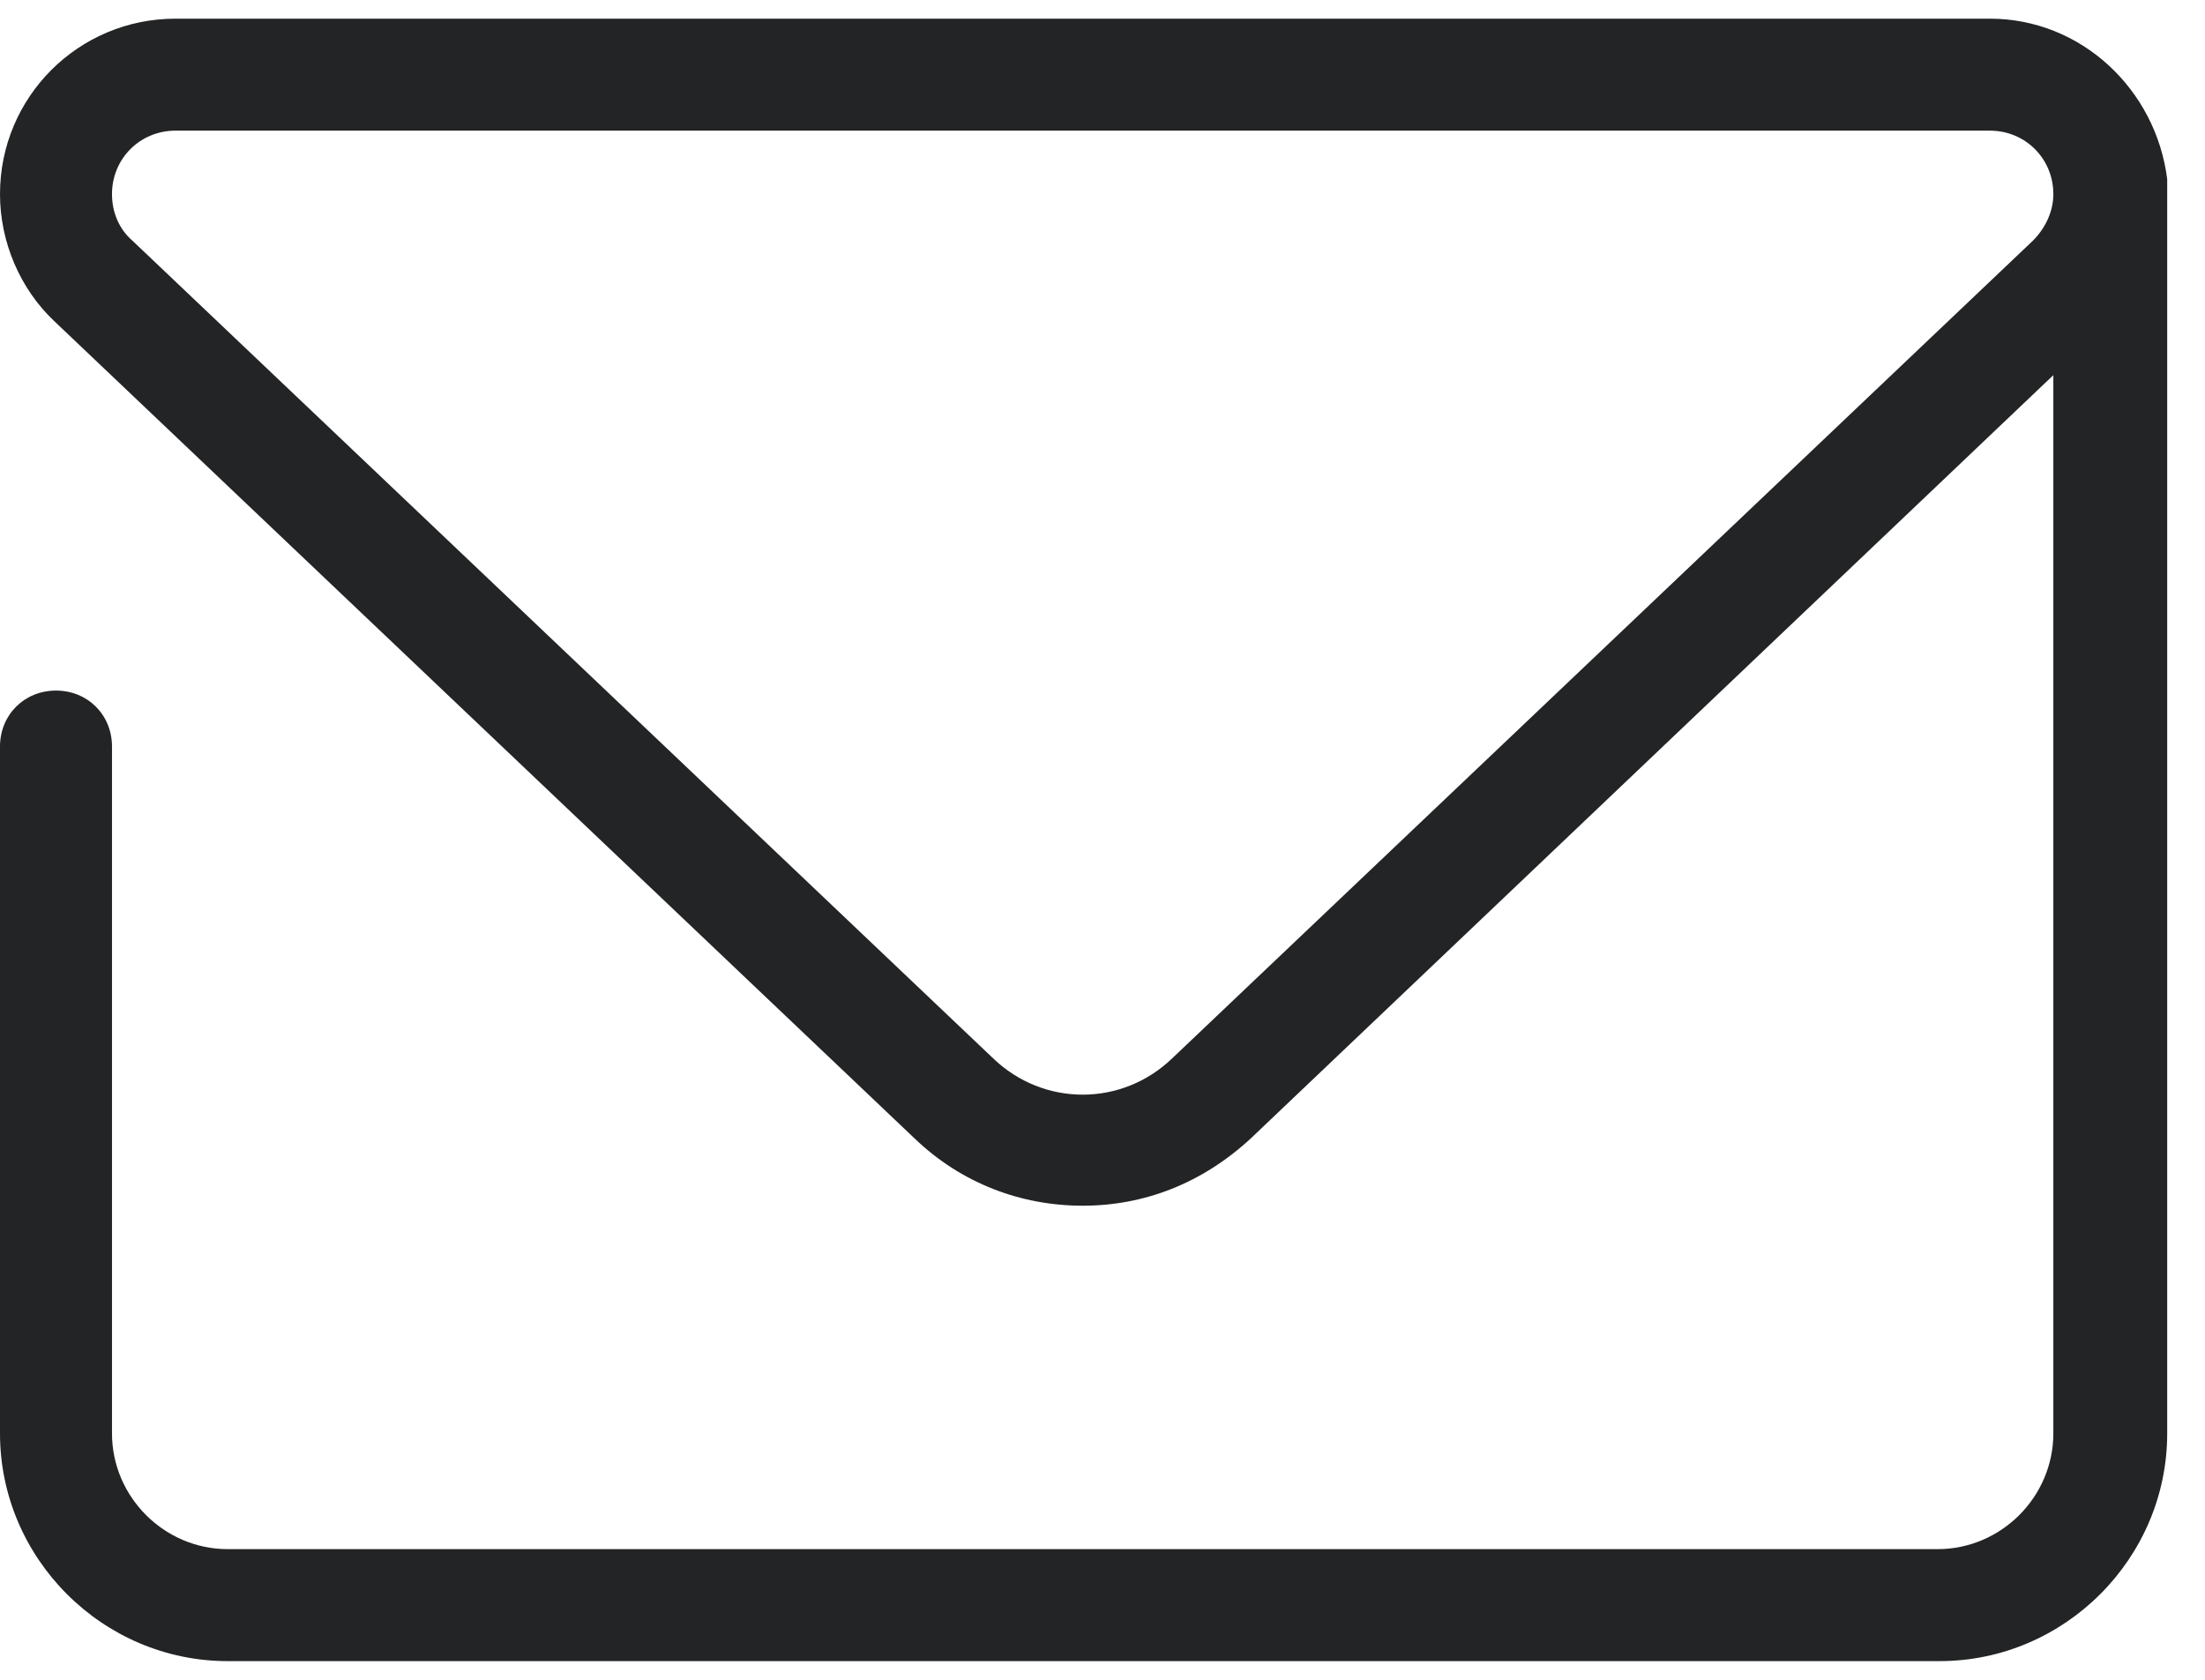 <svg width="105" height="80" viewBox="0 0 105 80" fill="none" xmlns="http://www.w3.org/2000/svg">
<path d="M94.756 0.889H8.356C3.733 0.889 0 4.622 0 9.244C0 11.556 0.978 13.778 2.578 15.289L43.556 54.222C45.778 56.356 48.622 57.422 51.556 57.422C54.489 57.422 57.244 56.356 59.556 54.222L97.778 17.867V68.267C97.778 71.289 95.289 73.778 92.267 73.778H10.844C7.822 73.778 5.333 71.289 5.333 68.267V35.556C5.333 34.044 4.178 32.889 2.667 32.889C1.156 32.889 0 34.044 0 35.556V68.267C0 74.222 4.889 79.111 10.844 79.111H92.356C98.311 79.111 103.2 74.222 103.2 68.267V8.889C103.2 8.8 103.2 8.622 103.2 8.533C102.667 4.267 99.111 0.889 94.756 0.889ZM96.8 11.467L55.822 50.4C53.422 52.711 49.689 52.711 47.289 50.4L6.311 11.467C5.689 10.933 5.333 10.133 5.333 9.244C5.333 7.556 6.667 6.222 8.356 6.222H94.756C96.445 6.222 97.778 7.556 97.778 9.244C97.778 10.044 97.422 10.845 96.8 11.467Z" fill="#232425"/>
</svg>
